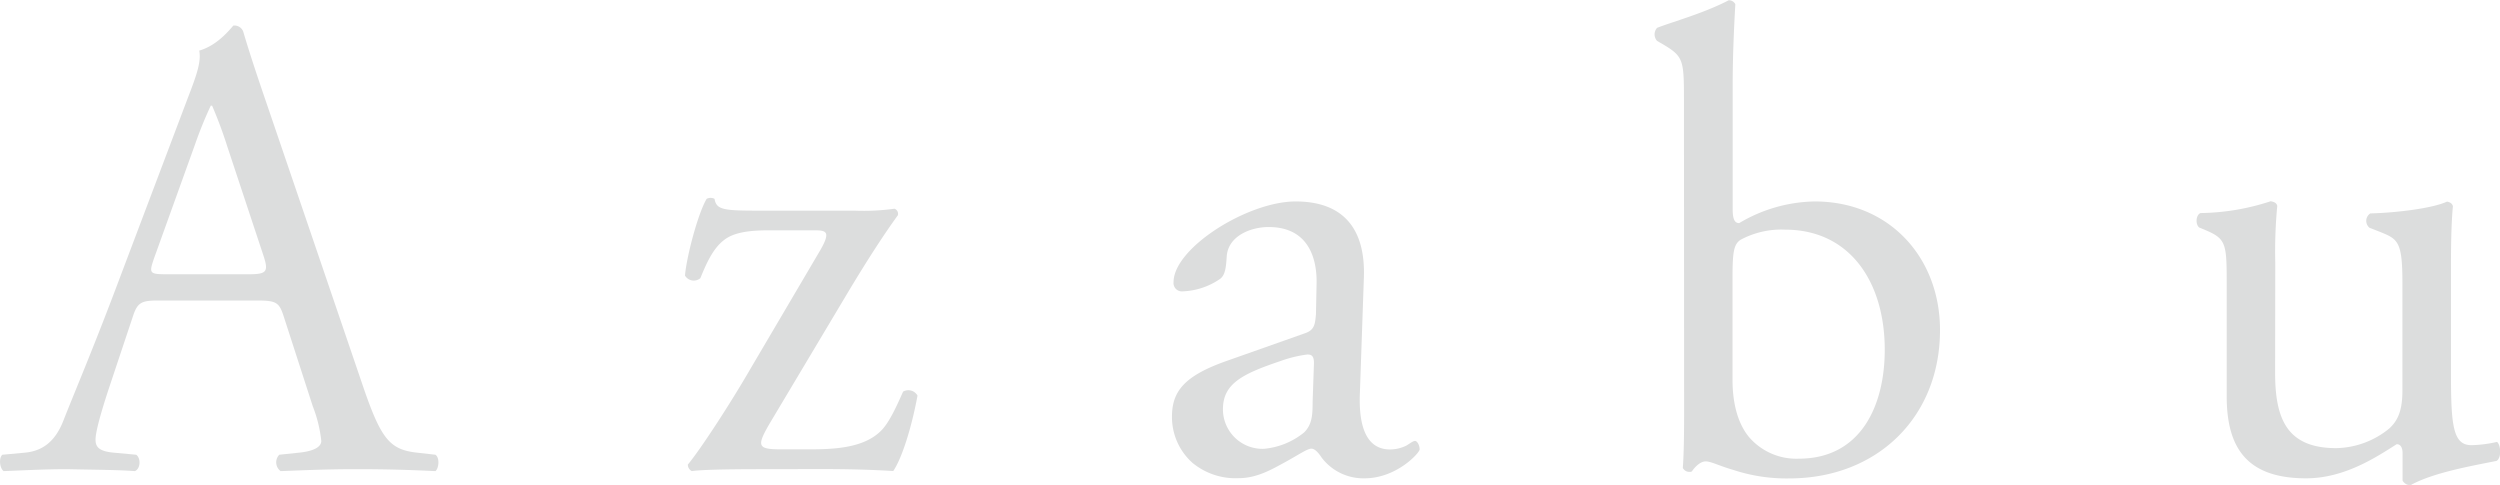 <svg xmlns="http://www.w3.org/2000/svg" viewBox="0 0 488.58 94.77"><defs><style>.cls-1{fill:#dcdddd;}</style></defs><title>アセット 3</title><g id="レイヤー_2" data-name="レイヤー 2"><g id="レイヤー_4" data-name="レイヤー 4"><path class="cls-1" d="M55.48,61.94c-.9-2.82-1.41-3.21-5.26-3.21H30.86c-3.21,0-4,.39-4.88,3.08L21.49,75.27c-1.92,5.77-2.82,9.24-2.82,10.65s.65,2.31,3.72,2.56l4.23.39c.9.64.9,2.69-.25,3.2-3.34-.25-7.31-.25-13.34-.38-4.23,0-8.85.25-12.31.38-.77-.51-1-2.56-.26-3.2l4.24-.39c3.07-.25,5.9-1.67,7.69-6.28C14.7,76.3,18.29,68,23.68,53.6L36.76,19c1.79-4.62,2.56-7,2.18-9.11C42,9,44.19,6.67,45.6,5a1.83,1.83,0,0,1,1.93,1.16c1.66,5.64,3.72,11.54,5.64,17.18L70.74,74.89c3.72,11,5.38,13,10.9,13.59l3.46.39c.9.64.64,2.69,0,3.2-5.26-.25-9.75-.38-15.52-.38-6.15,0-11,.25-14.74.38a2.14,2.14,0,0,1-.26-3.2l3.72-.39c2.69-.25,4.49-1,4.49-2.31a26.14,26.14,0,0,0-1.67-6.79ZM30.09,50.52c-1,2.95-.9,3.08,2.69,3.08H48.55c3.72,0,4-.51,2.82-4L44.45,28.72a85,85,0,0,0-3-8.07h-.26a79.27,79.27,0,0,0-3.07,7.56Z"/><path class="cls-1" d="M148.66,91.69c-6.92,0-11.92.13-13.46.38a1.41,1.41,0,0,1-.77-1.28c2.56-3.08,8.46-12.18,12.31-18.85l13.59-23.08c2.06-3.59,1.16-3.85-1.15-3.85h-8.85c-3.85,0-6.92.38-8.85,1.92-2.18,1.67-3.46,4.62-4.61,7.44a2,2,0,0,1-3-.51c.25-3.34,2.43-11.93,4.23-15a1.67,1.67,0,0,1,1.54,0c.38,2.19,1.79,2.31,9.1,2.31H167a44.11,44.11,0,0,0,7.82-.38,1.06,1.06,0,0,1,.65,1.28c-2.7,3.72-5.78,8.46-9.49,14.62l-15.52,26c-2.69,4.62-2.44,5.13,2.44,5.13h4.36c5,0,11.54,0,15.13-3.85,1.41-1.53,2.69-4.23,4.1-7.43a2.05,2.05,0,0,1,2.82.77c-1.15,6.28-3.07,12.31-4.74,14.74-4.23-.25-8.47-.38-14.36-.38Z"/><path class="cls-1" d="M255,65.14c1.92-.64,2-1.79,2.18-3.72l.12-5.89c.13-4.75-1.41-11.16-9.36-11.16-3.59,0-7.95,1.79-8.2,5.77-.13,2-.26,3.59-1.29,4.36a13.77,13.77,0,0,1-7.31,2.44,1.63,1.63,0,0,1-1.79-1.8c0-6.67,14.49-15.77,23.85-15.77s13.72,5.38,13.34,15l-.77,22.31c-.26,5.9.89,11.16,5.9,11.16a7.28,7.28,0,0,0,3.2-.77c.64-.38,1.28-.9,1.67-.9s.9.77.9,1.67c0,.64-4.49,5.64-10.78,5.64a10.23,10.23,0,0,1-8.33-4c-.51-.77-1.28-1.8-2.05-1.8s-2.44,1.16-5,2.57c-2.82,1.54-5.65,3.2-9.24,3.2a13.22,13.22,0,0,1-9-3,12,12,0,0,1-4-9c0-5,2.44-8,10.65-10.9Zm-7.95,22.57a14.52,14.52,0,0,0,7.82-3.2c1.54-1.54,1.66-3.34,1.66-6l.26-7.57c0-1.41-.51-1.66-1.28-1.66a24.14,24.14,0,0,0-5.26,1.28C242.73,73.09,239,75,239,80A7.73,7.73,0,0,0,247.09,87.71Z"/><path class="cls-1" d="M329.1,19.36c0-7.56-.13-8.33-4-10.64L323.85,8a1.92,1.92,0,0,1,0-2.56c2.94-1.16,9.1-2.83,14-5.39a1.42,1.42,0,0,1,1.29.77c-.26,4.49-.52,10.26-.52,15.9V40.91c0,2.18.52,2.69,1.28,2.69a29.69,29.69,0,0,1,14.75-4.23c14.62,0,24.49,11,24.49,25.13,0,17.06-12.31,29-29.49,29a33.14,33.14,0,0,1-10.9-1.66c-2.69-.77-4.36-1.67-5.39-1.67s-2.05,1-2.69,1.92c-.13.13-.25.13-.51.13a1.41,1.41,0,0,1-1.28-.77c.12-1.79.25-4.23.25-10.9Zm9.49,54.89c0,4.49,1,8.46,3.21,11.15a12.19,12.19,0,0,0,9.74,4.24c12.06,0,16.8-10.26,16.8-21.29,0-13.21-6.79-23.47-19.49-23.47a16.79,16.79,0,0,0-8.72,2c-1.28.9-1.54,2.31-1.54,7.31Z"/><path class="cls-1" d="M444.63,72.84c0,8.85,2.18,14.74,11.93,14.74a16.79,16.79,0,0,0,10.38-3.84c1.67-1.54,2.57-3.47,2.57-7.44v-21c0-8.34-.9-8.59-4.75-10.13l-1.66-.64a1.74,1.74,0,0,1,.13-2.82c5.13-.13,12.18-1,15-2.31.64.13,1,.38,1.15.9-.25,2.43-.38,6.41-.38,11.15V73c0,10.14.38,14,4,14a23.87,23.87,0,0,0,5-.64c.77.64.9,3.21-.12,3.72-5,1-12.44,2.31-16.8,4.75a1.8,1.8,0,0,1-1.54-.9V88.61c0-1.15-.39-1.8-1.15-1.8-3.85,2.44-10.14,6.67-17.7,6.67-11.29,0-15.52-5.64-15.52-16V56c0-8.08,0-9.23-3.85-10.9l-1.53-.64c-.77-.64-.65-2.44.25-2.82a45.6,45.6,0,0,0,13.72-2.31c.77.13,1.16.38,1.29.9a95.23,95.23,0,0,0-.39,11.15Z"/></g></g></svg>
